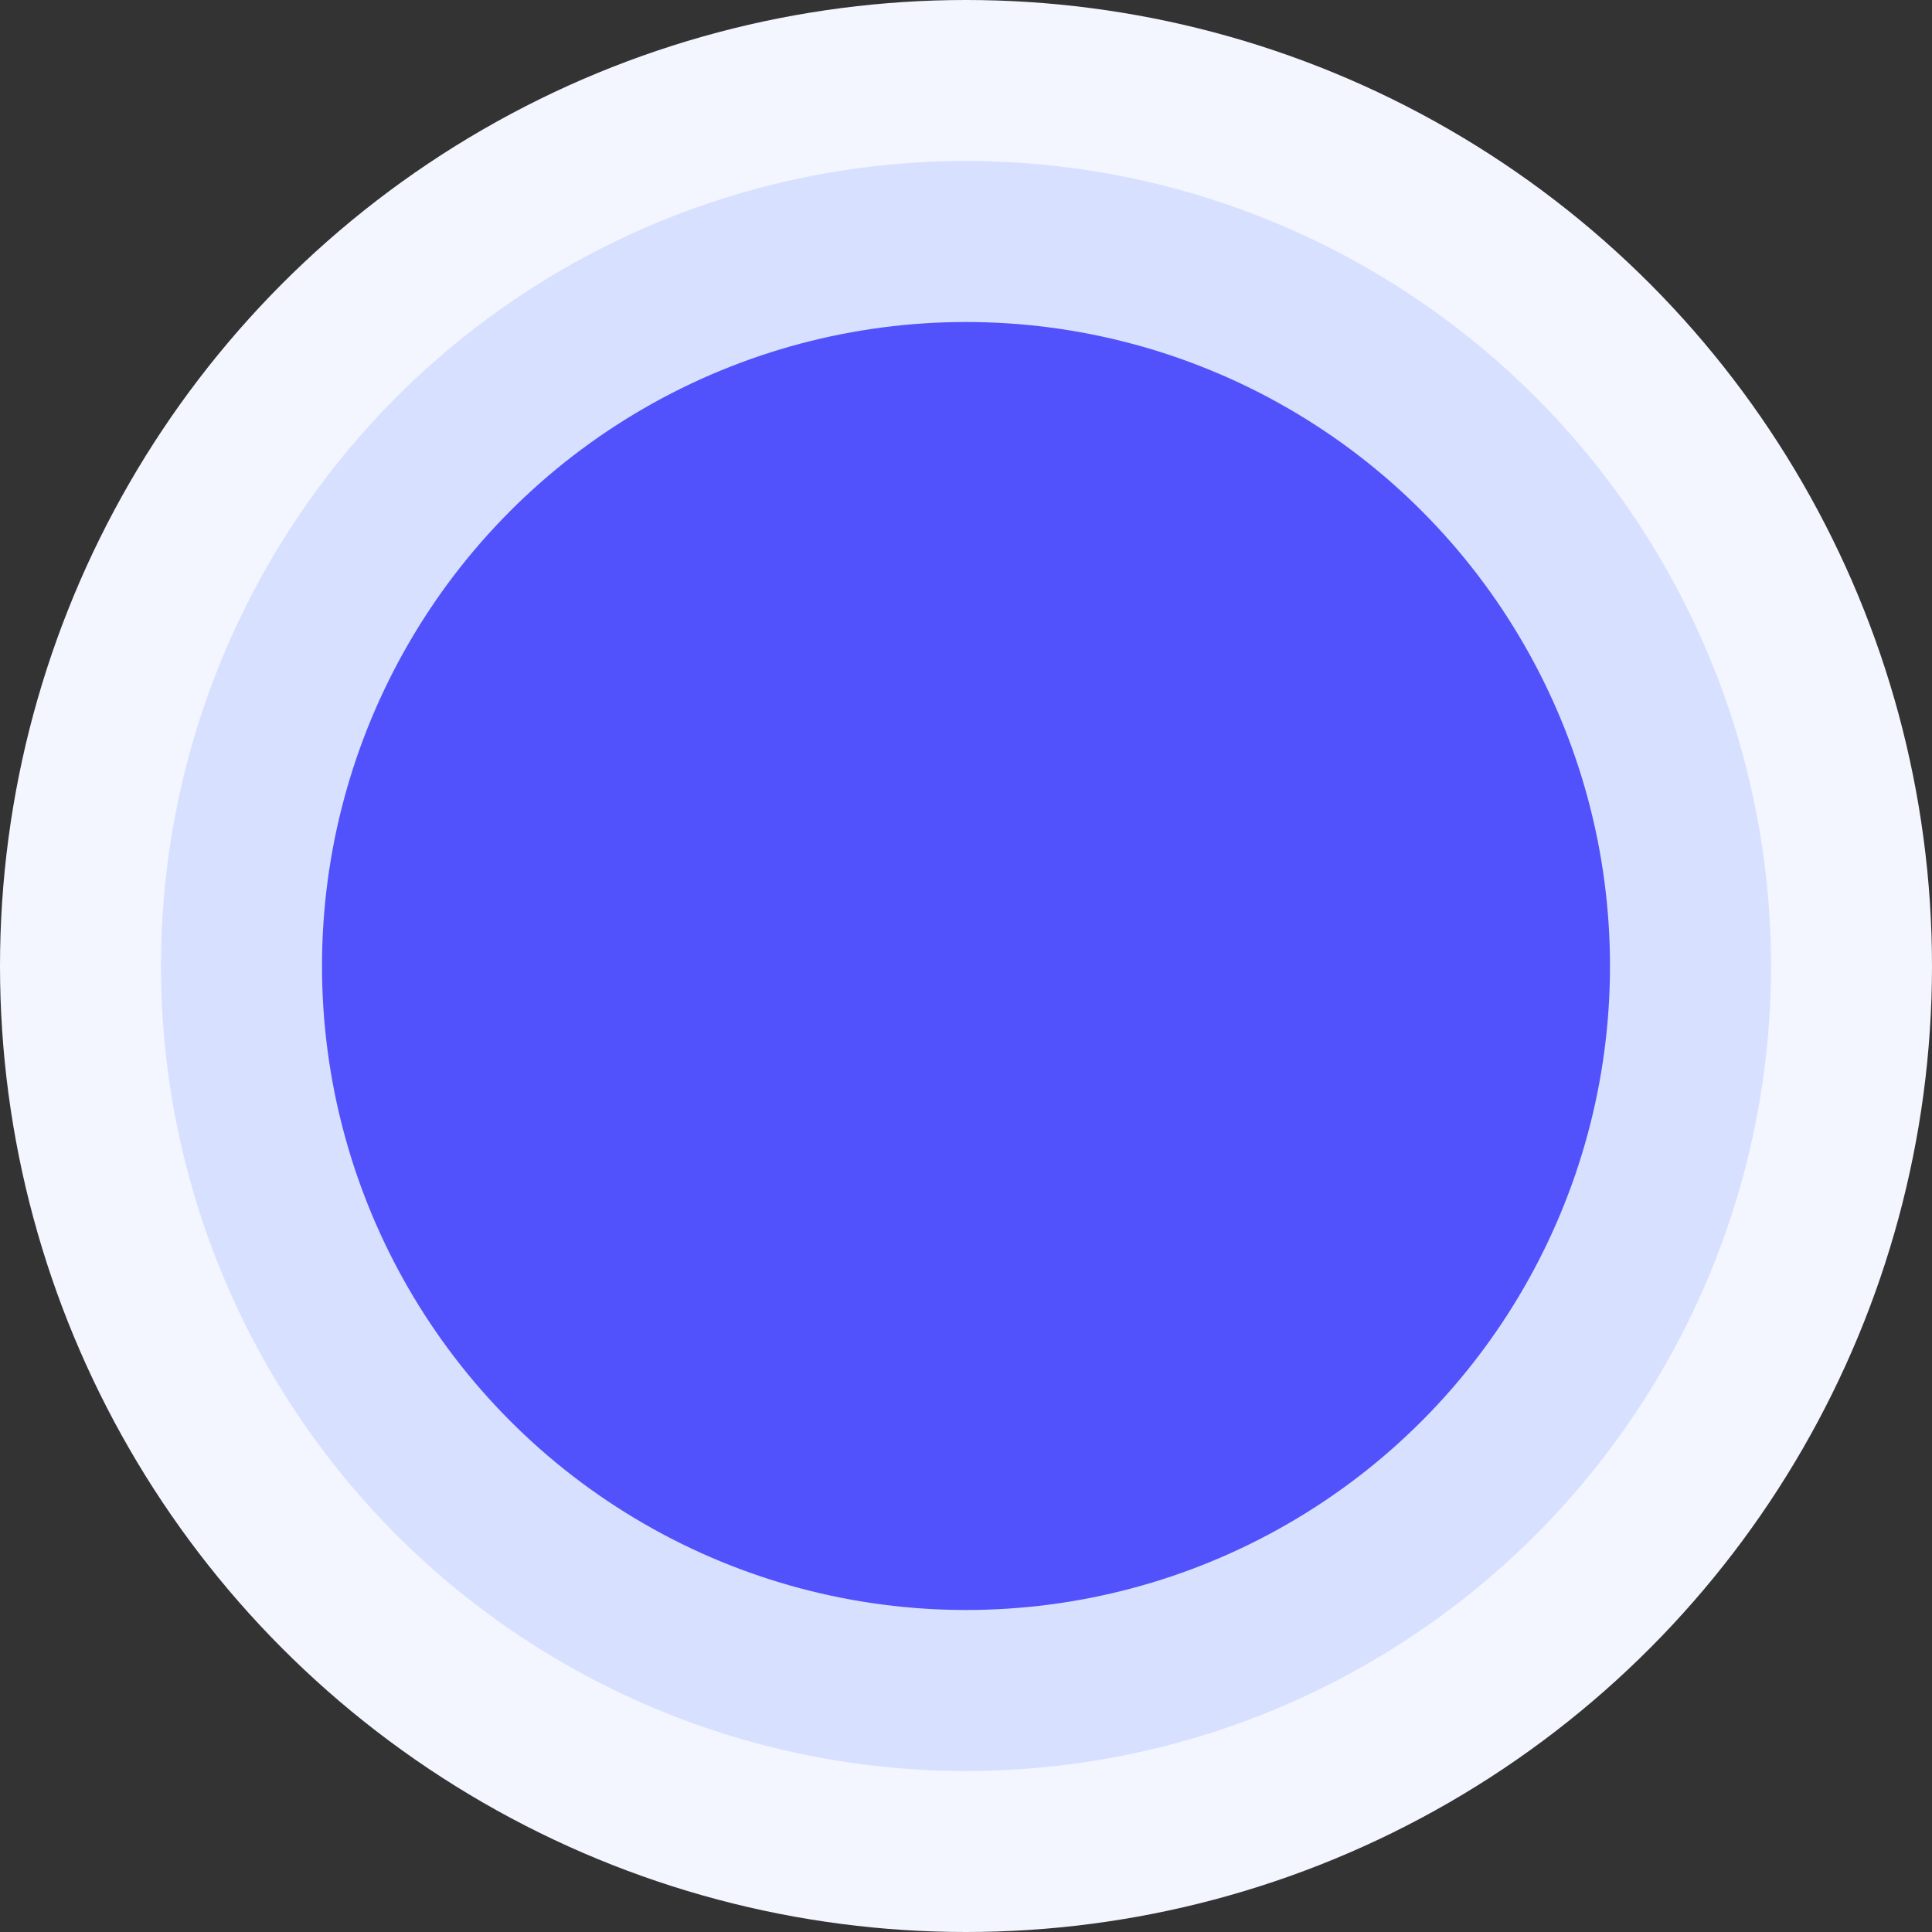 <svg width="48" height="48" viewBox="0 0 48 48" fill="none" xmlns="http://www.w3.org/2000/svg">
<rect x="0" y="0" width="48" height="48" fill="#333333" stroke="none"/>
<circle cx="24" cy="24" r="24" fill="#F3F5FF"/>
<circle cx="24" cy="24" r="20" fill="#D7E0FF"/>
<circle cx="24" cy="24" r="16" fill="#5152FB"/>
</svg>
